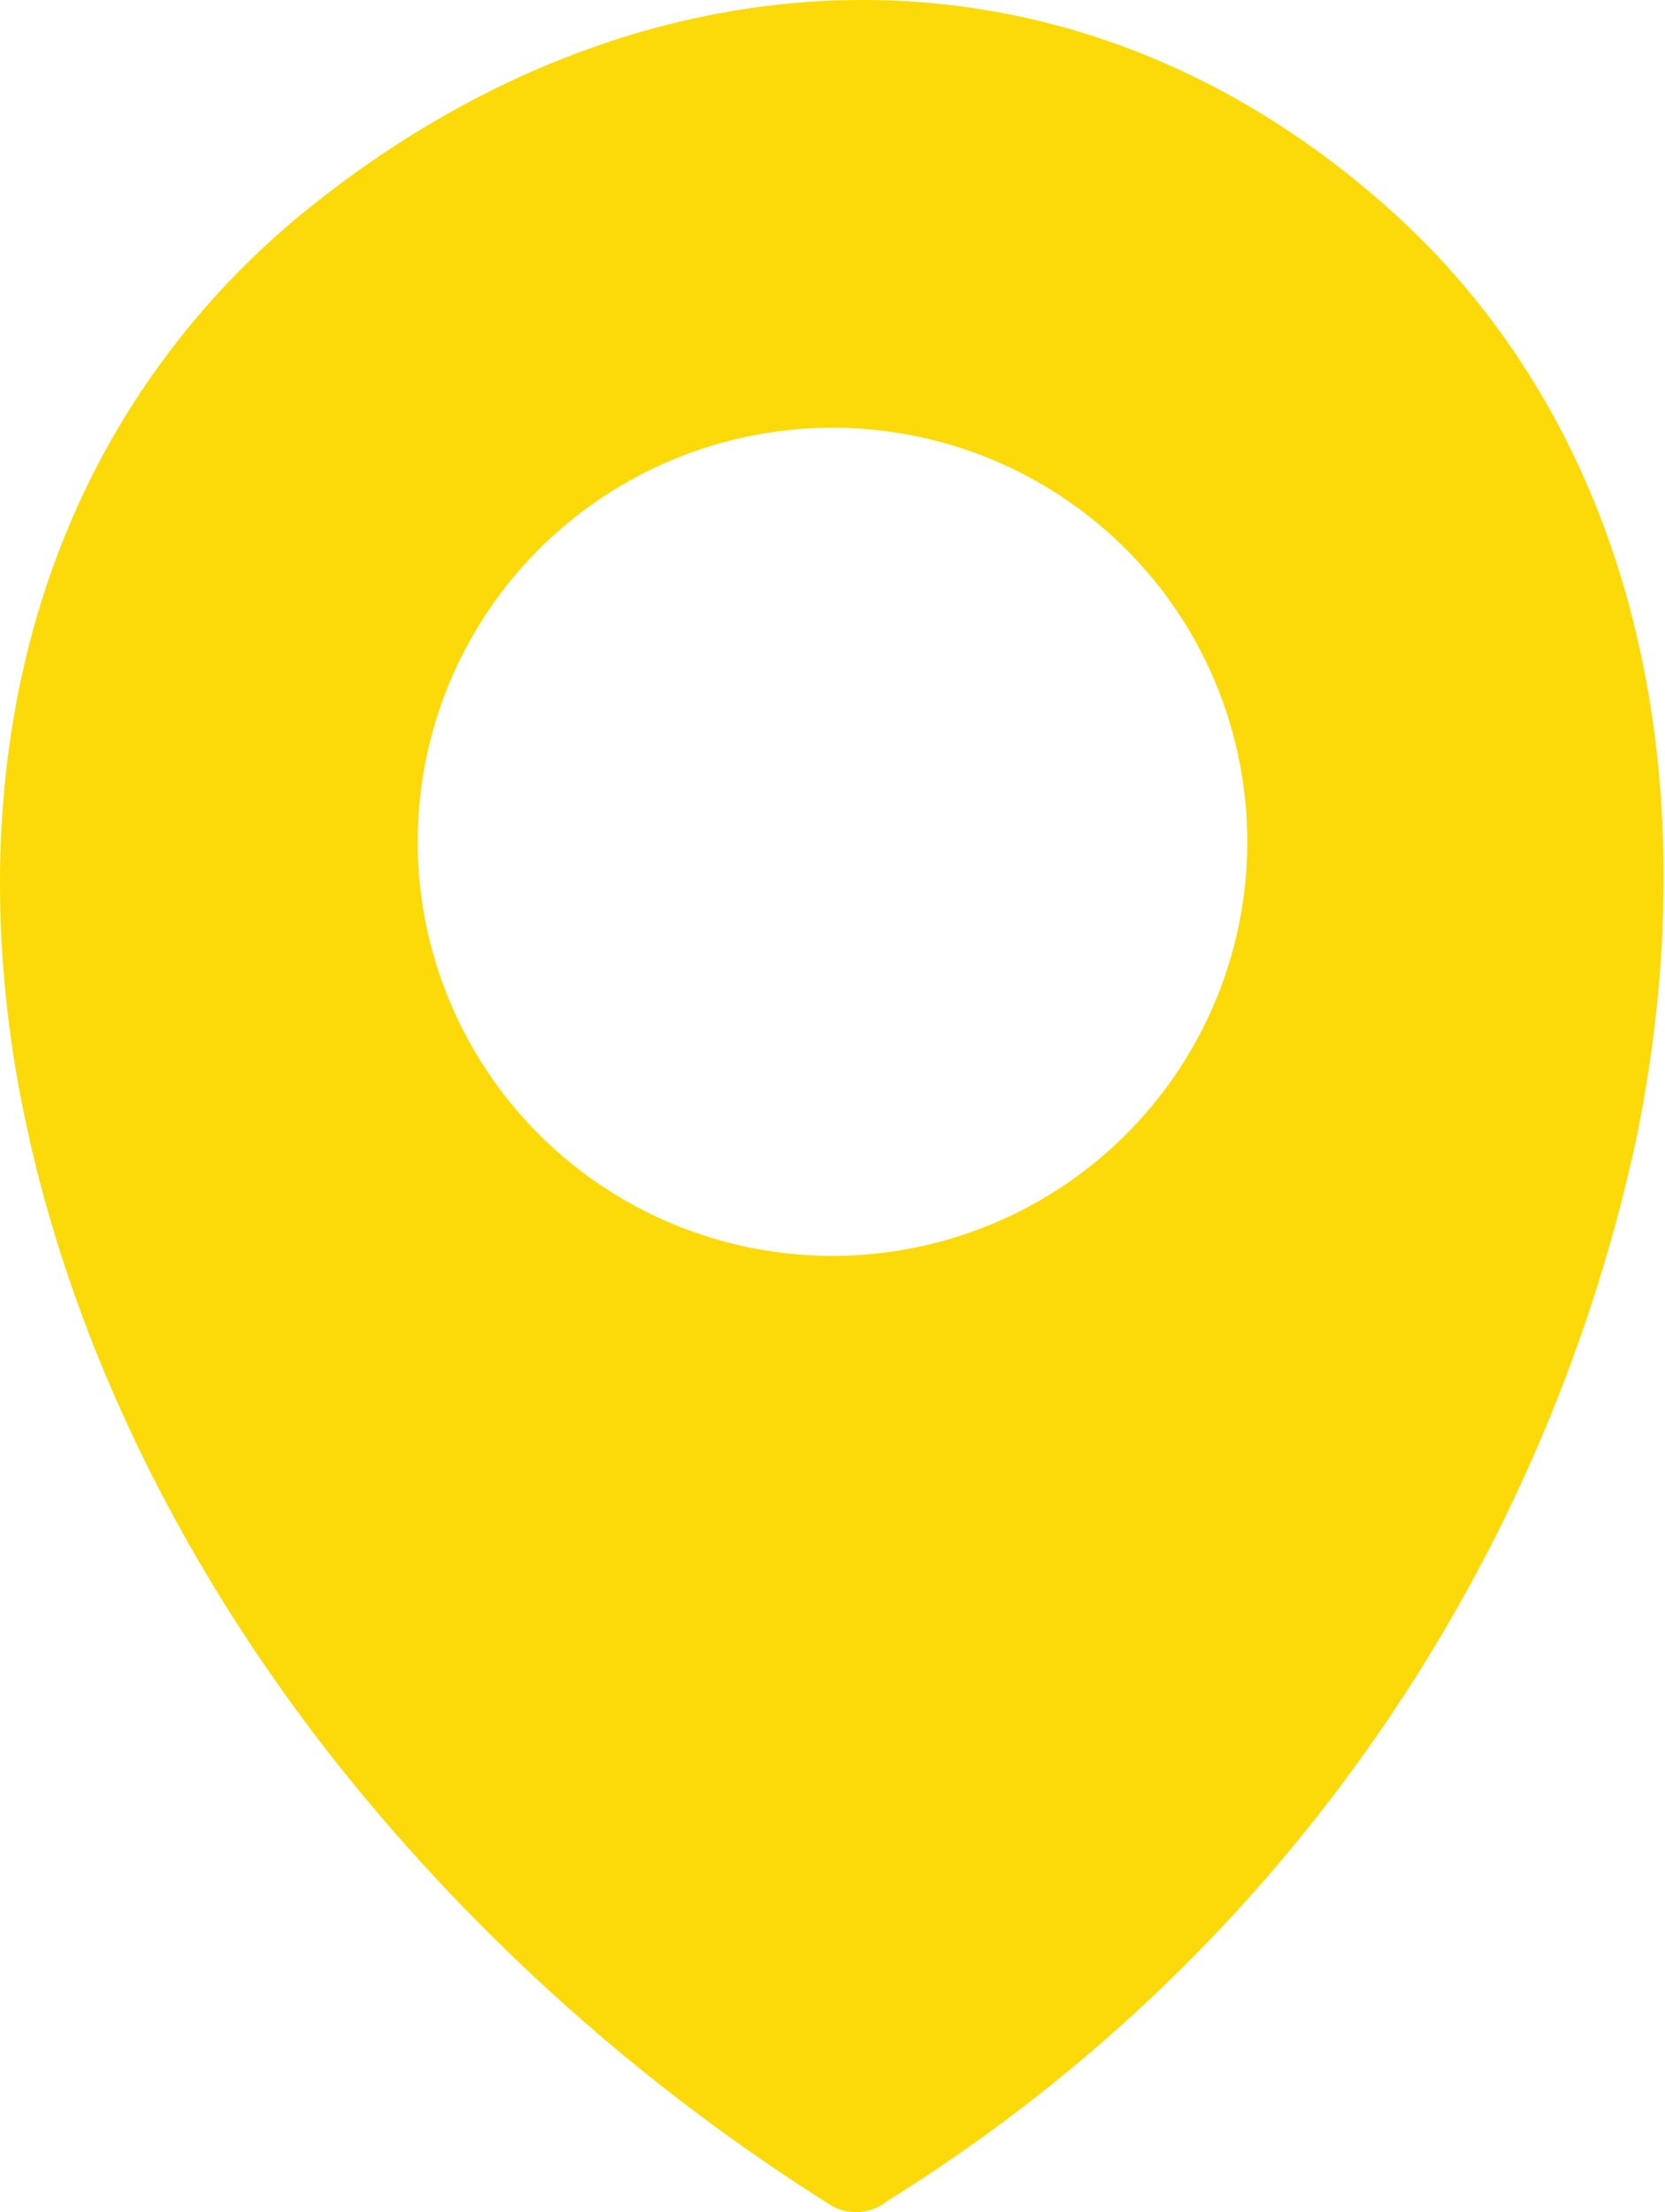 <svg width="64" height="85" viewBox="0 0 64 85" fill="none" xmlns="http://www.w3.org/2000/svg">
<g clip-path="url(#clip0_56_22)">
<path fill-rule="evenodd" clip-rule="evenodd" d="M34.038 84.626C33.727 84.855 33.354 84.984 32.968 84.997C32.581 85.009 32.2 84.904 31.875 84.695C24.76 80.212 18.439 74.58 13.171 68.031C6.343 59.489 2.079 50.033 0.575 40.922C-0.922 31.674 0.478 22.785 5.088 15.557C6.963 12.618 9.318 10.014 12.055 7.851C18.558 2.677 25.99 -0.056 33.387 -0C40.52 0.055 47.55 2.711 53.63 8.238C55.735 10.157 57.554 12.368 59.03 14.803C63.987 22.944 65.054 33.341 62.877 43.855C61.05 52.23 57.556 60.152 52.602 67.153C47.648 74.155 41.335 80.092 34.038 84.612V84.626ZM31.959 16.435C35.114 16.427 38.201 17.353 40.828 19.096C43.456 20.84 45.506 23.321 46.719 26.228C47.932 29.134 48.254 32.334 47.644 35.423C47.033 38.512 45.518 41.351 43.289 43.58C41.061 45.809 38.22 47.329 35.126 47.946C32.032 48.563 28.824 48.251 25.908 47.048C22.992 45.845 20.499 43.806 18.745 41.188C16.992 38.571 16.055 35.493 16.055 32.345C16.055 28.129 17.732 24.085 20.718 21.102C23.704 18.119 27.754 16.441 31.979 16.435H31.959Z" fill="#FCDA09"/>
</g>
<defs>
<clipPath id="clip0_56_22">
<rect width="63.952" height="85" fill="white"/>
</clipPath>
</defs>
</svg>
